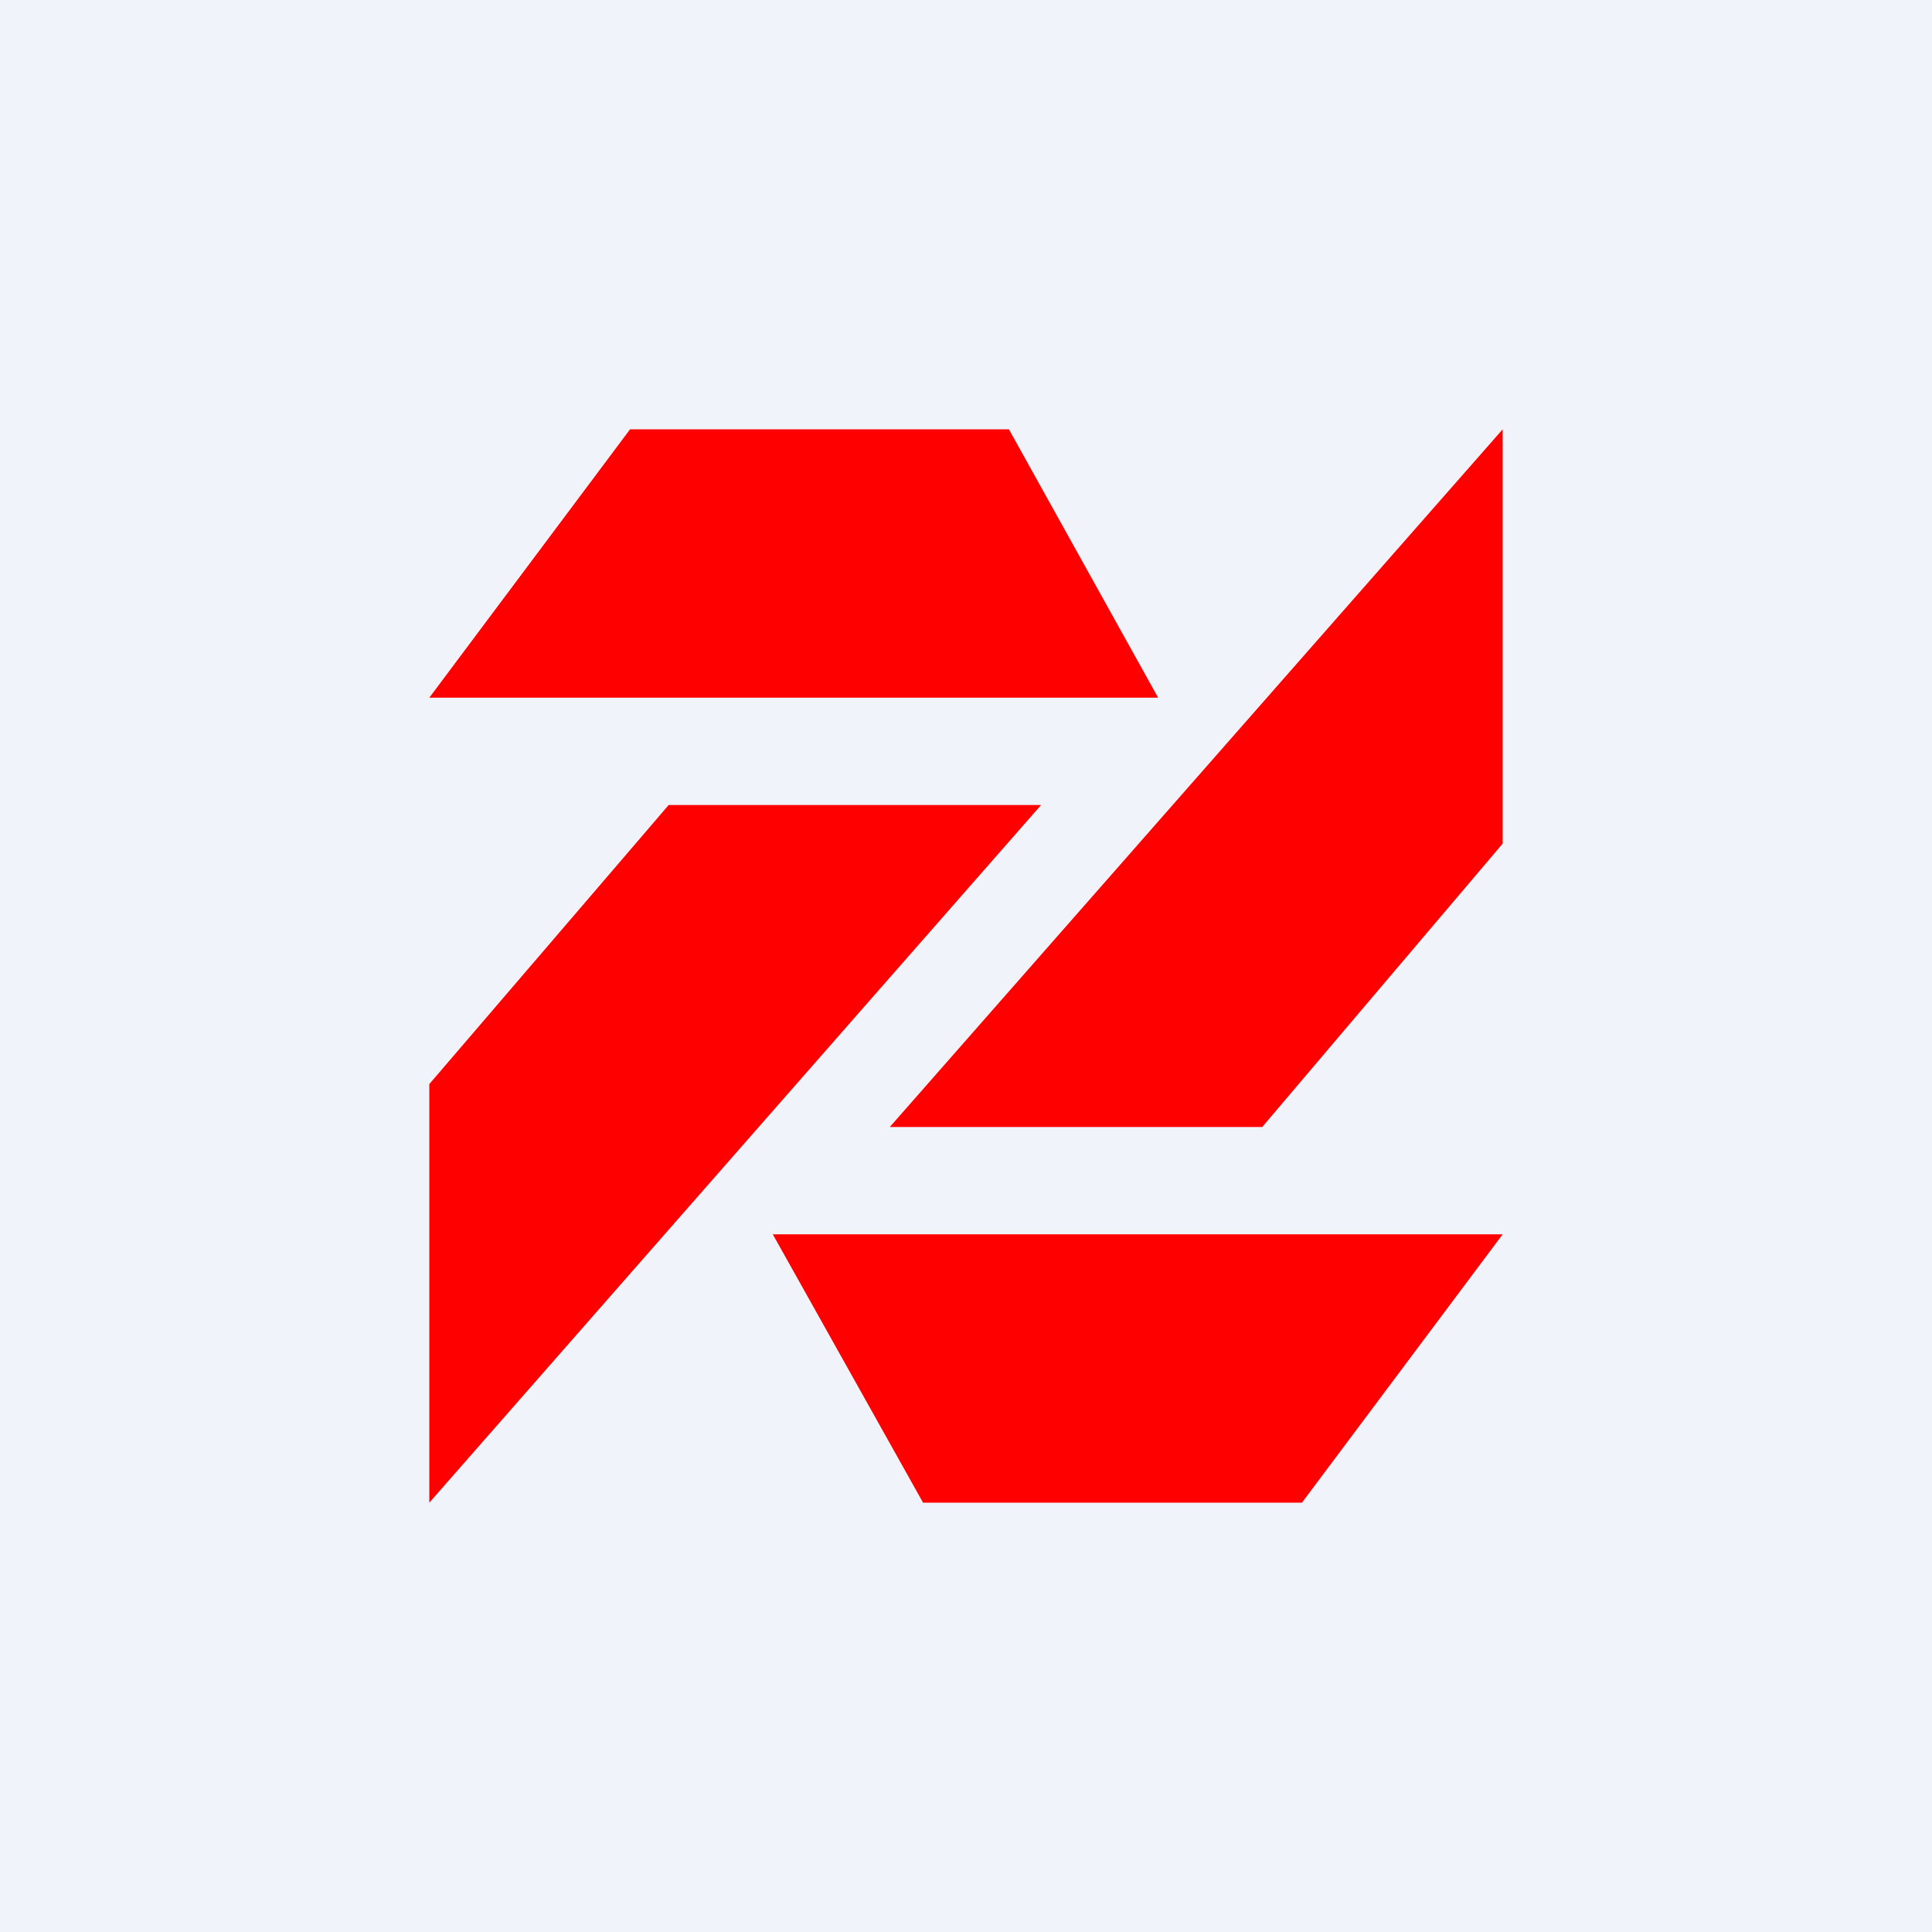 <svg width="18" height="18" viewBox="0 0 18 18" xmlns="http://www.w3.org/2000/svg"><path fill="#F0F3FA" d="M0 0h18v18H0z"/><path d="M10.79 6.5H4L5.87 4H9.4l1.39 2.5Zm-3.58 5H14L12.13 14H8.6L7.2 11.5ZM14 4l-5.71 6.5h3.47L14 7.86V4ZM6.23 7.5H9.7L4 14v-3.9l2.23-2.6Z" fill="#FE0000"/></svg>